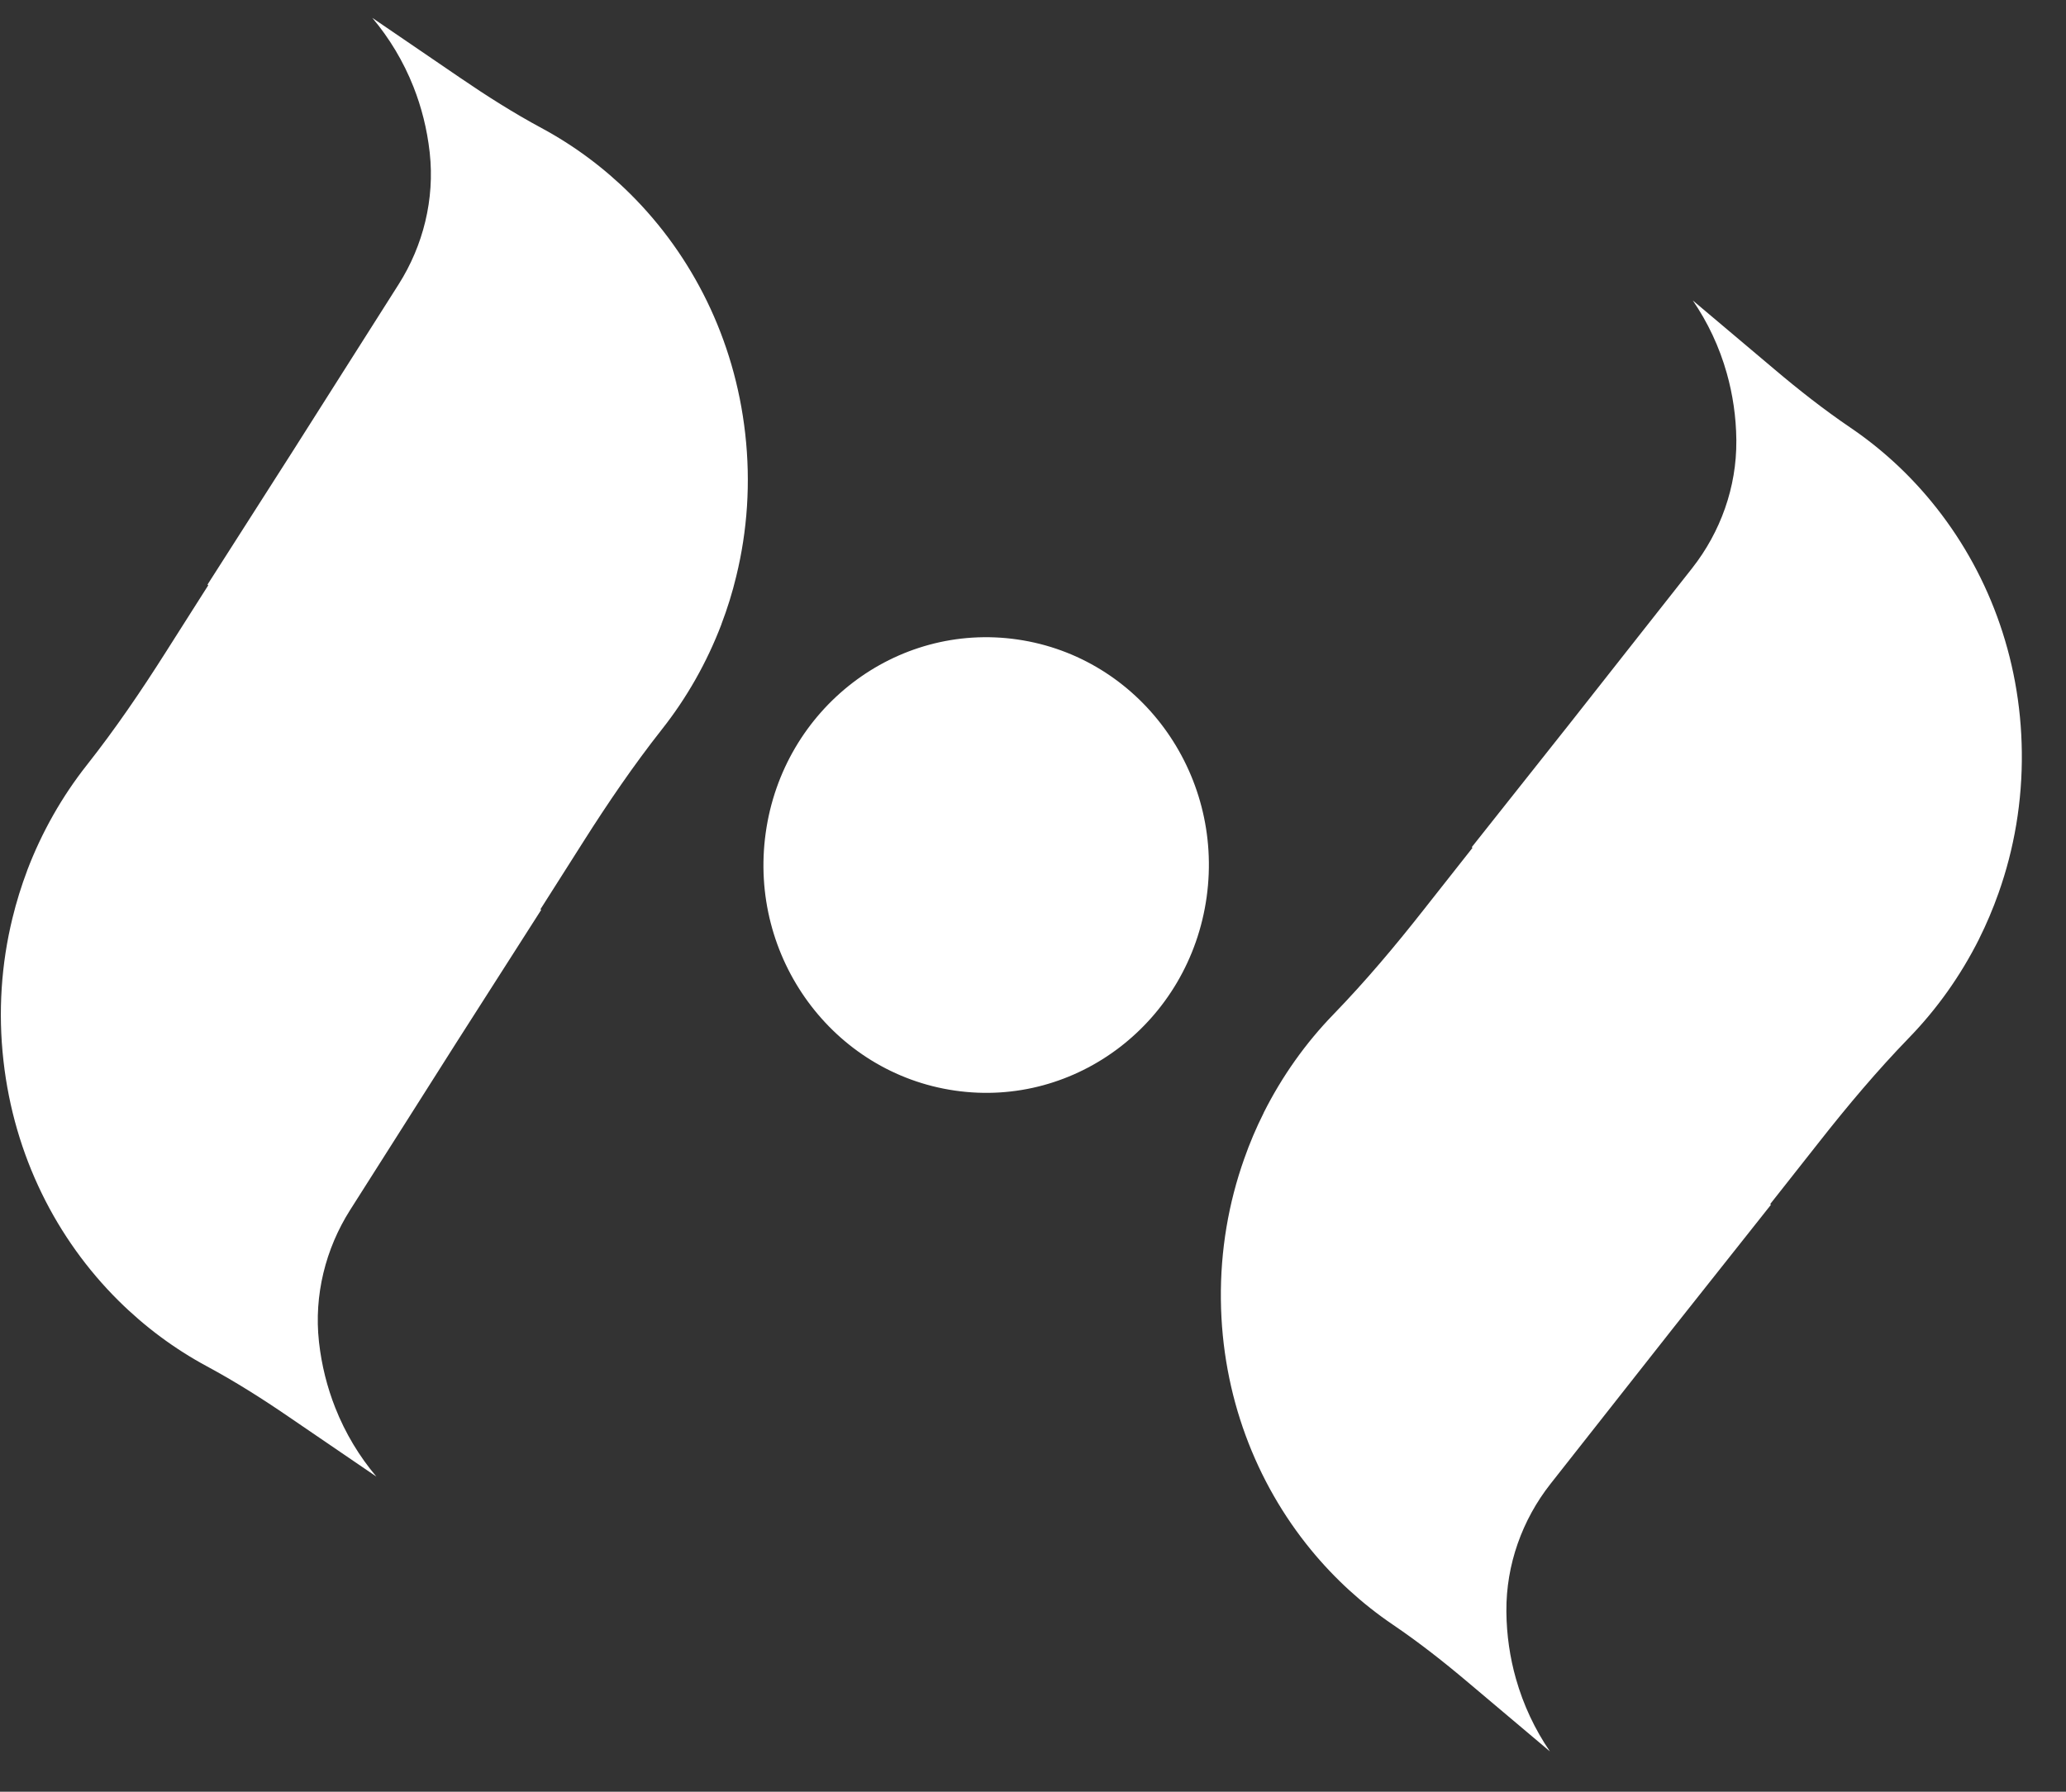 <svg width="83" height="72" viewBox="0 0 83 72" fill="none" xmlns="http://www.w3.org/2000/svg">
<rect x="0" y="0" width="83" height="72" fill="#333333" stroke="none"/>
<path d="M71.12 48.385L71.145 48.414L67.206 53.384L64.915 56.294L62.292 59.626C61.153 61.073 60.504 62.879 60.518 64.744L60.518 64.782C60.528 65.712 60.661 66.609 60.901 67.457C61.201 68.518 61.667 69.503 62.267 70.38L58.99 67.616C58.013 66.79 57.006 65.997 55.949 65.281C54.722 64.448 53.615 63.435 52.667 62.279C50.447 59.572 49.092 56.073 49.048 52.235C49.025 50.244 49.357 48.337 49.983 46.571C50.206 45.933 50.469 45.316 50.767 44.723L50.768 44.715C51.507 43.246 52.455 41.909 53.58 40.752C54.854 39.435 56.037 38.031 57.172 36.587L59.156 34.07L71.12 48.385ZM59.154 34.07L59.129 34.04L63.068 29.071L65.359 26.16L67.982 22.83C69.121 21.381 69.77 19.575 69.756 17.712C69.757 17.697 69.755 17.685 69.756 17.672C69.746 16.744 69.612 15.848 69.372 14.997C69.073 13.934 68.606 12.95 68.007 12.074L71.284 14.838C72.261 15.665 73.268 16.456 74.324 17.174C75.552 18.005 76.659 19.017 77.607 20.174C79.827 22.881 81.182 26.38 81.225 30.218C81.249 32.208 80.917 34.118 80.291 35.884C80.066 36.52 79.805 37.136 79.507 37.732L79.506 37.737C78.767 39.207 77.819 40.543 76.693 41.703C75.42 43.017 74.237 44.422 73.102 45.866L71.118 48.383L59.152 34.068L59.154 34.07Z" fill="white"/>
<path d="M8.364 23.518L8.337 23.491L11.755 18.141L13.741 15.009L16.016 11.424C17.003 9.867 17.467 8.003 17.265 6.148L17.261 6.11C17.157 5.186 16.934 4.307 16.61 3.487C16.205 2.462 15.641 1.53 14.957 0.718L18.496 3.133C19.552 3.855 20.633 4.541 21.757 5.146C23.062 5.849 24.265 6.743 25.325 7.797C27.807 10.263 29.508 13.606 29.938 17.422C30.162 19.401 30.024 21.333 29.579 23.155C29.422 23.813 29.222 24.453 28.985 25.075L28.985 25.082C28.398 26.621 27.589 28.048 26.586 29.316C25.451 30.757 24.416 32.276 23.432 33.829L21.712 36.538L8.364 23.518ZM21.714 36.538L21.741 36.564L18.323 41.914L16.337 45.046L14.062 48.629C13.075 50.188 12.611 52.053 12.813 53.905C12.813 53.92 12.817 53.932 12.817 53.945C12.921 54.868 13.144 55.746 13.468 56.568C13.873 57.595 14.437 58.527 15.121 59.337L11.582 56.922C10.527 56.2 9.445 55.516 8.322 54.91C7.016 54.208 5.813 53.314 4.753 52.26C2.271 49.794 0.57 46.451 0.14 42.635C-0.084 40.657 0.054 38.722 0.499 36.9C0.659 36.244 0.857 35.604 1.093 34.98L1.093 34.975C1.68 33.437 2.489 32.009 3.492 30.739C4.627 29.3 5.662 27.781 6.646 26.228L8.366 23.52L21.716 36.539L21.714 36.538Z" fill="white"/>
<path d="M38.358 43.824C43.249 44.535 47.779 41.053 48.476 36.048C49.172 31.042 45.771 26.409 40.879 25.698C35.987 24.987 31.457 28.469 30.761 33.474C30.065 38.479 33.466 43.113 38.358 43.824Z" fill="white"/>
</svg>

